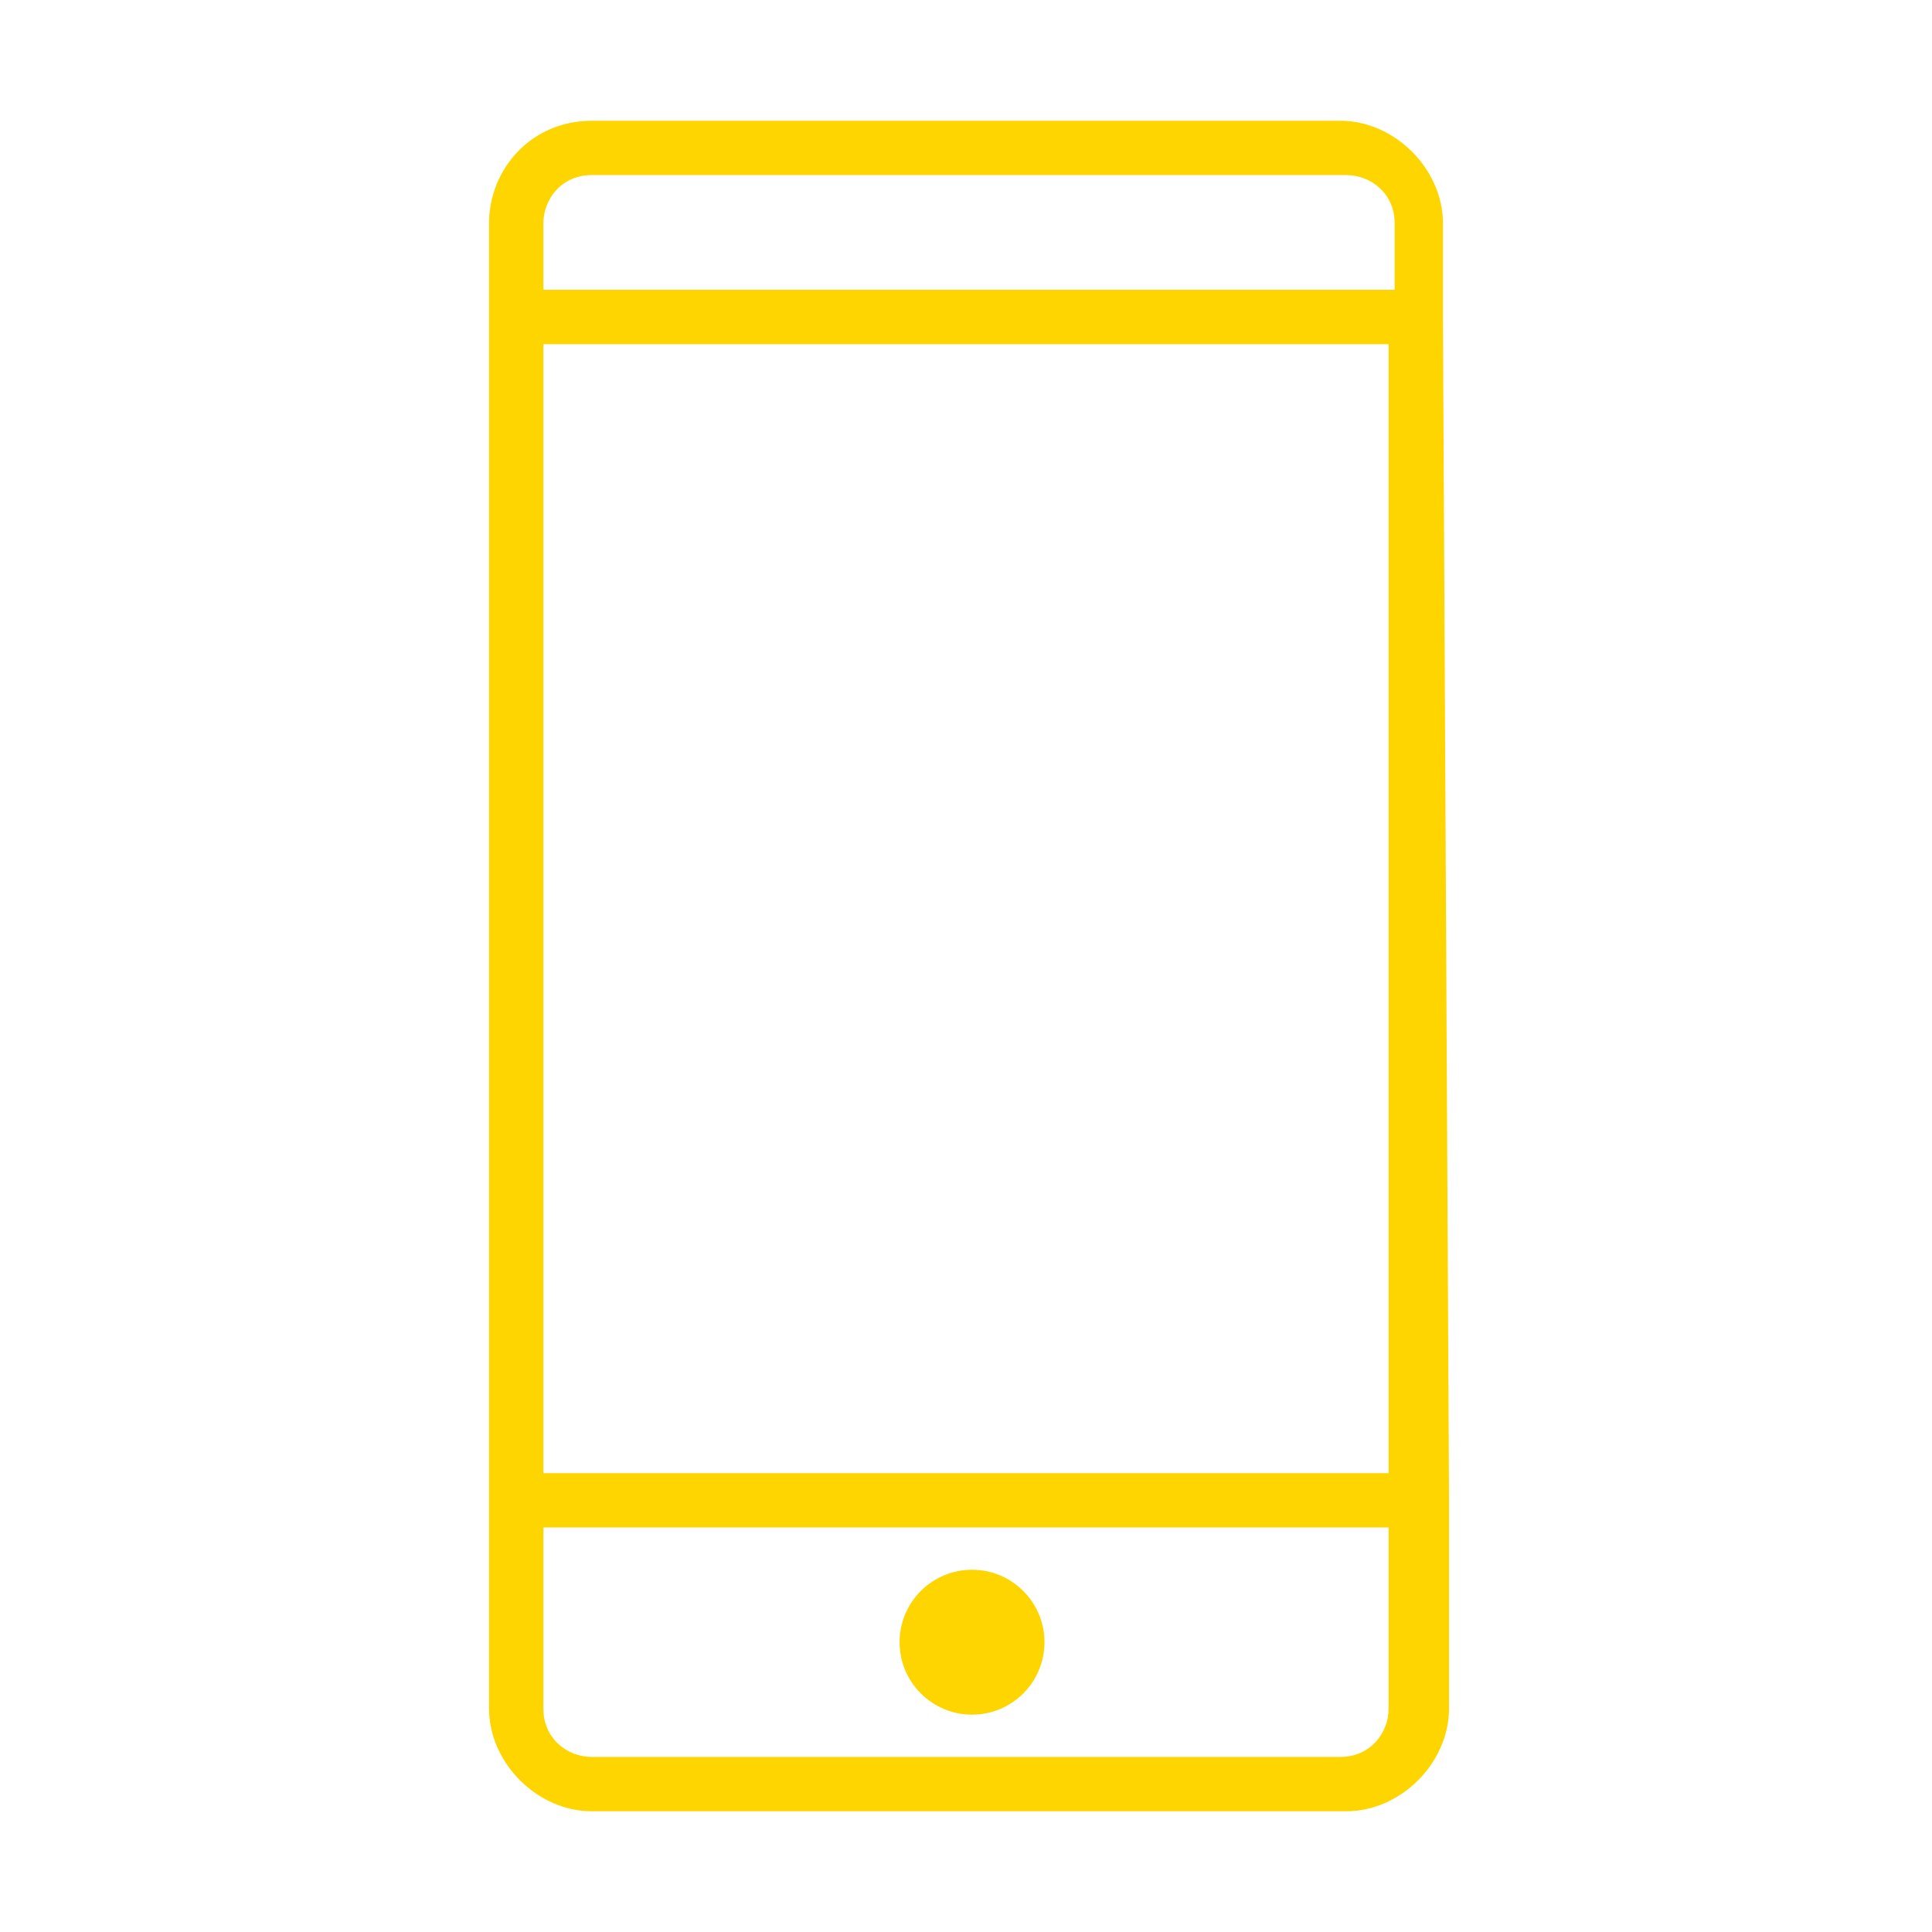 <?xml version="1.0" encoding="utf-8"?>
<!-- Generator: Adobe Illustrator 28.0.0, SVG Export Plug-In . SVG Version: 6.00 Build 0)  -->
<svg version="1.1" id="Layer_1" xmlns="http://www.w3.org/2000/svg" xmlns:xlink="http://www.w3.org/1999/xlink" x="0px" y="0px"
	 viewBox="0 0 32 32" style="enable-background:new 0 0 32 32;" xml:space="preserve">
<style type="text/css">
	.st0{fill:#FFD500;}
</style>
<g>
	<path class="st0" d="M23.9,5.3L23.9,5.3V3.7c0-0.9-0.8-1.7-1.7-1.7H9.8C8.8,2,8.1,2.8,8.1,3.7v24.6c0,0.9,0.8,1.7,1.7,1.7h12.5
		c0.9,0,1.7-0.8,1.7-1.7v-3.5l0,0L23.9,5.3L23.9,5.3z M9,5.7h14v18.7H9V5.7z M9.8,2.9h12.5c0.4,0,0.8,0.3,0.8,0.8v1.1H9V3.7
		C9,3.3,9.3,2.9,9.8,2.9z M22.2,29.1H9.8c-0.4,0-0.8-0.3-0.8-0.8v-3h14v3l0,0C23,28.7,22.7,29.1,22.2,29.1z"/>
	<circle class="st0" cx="16.1" cy="27.2" r="1.2"/>
</g>
</svg>

